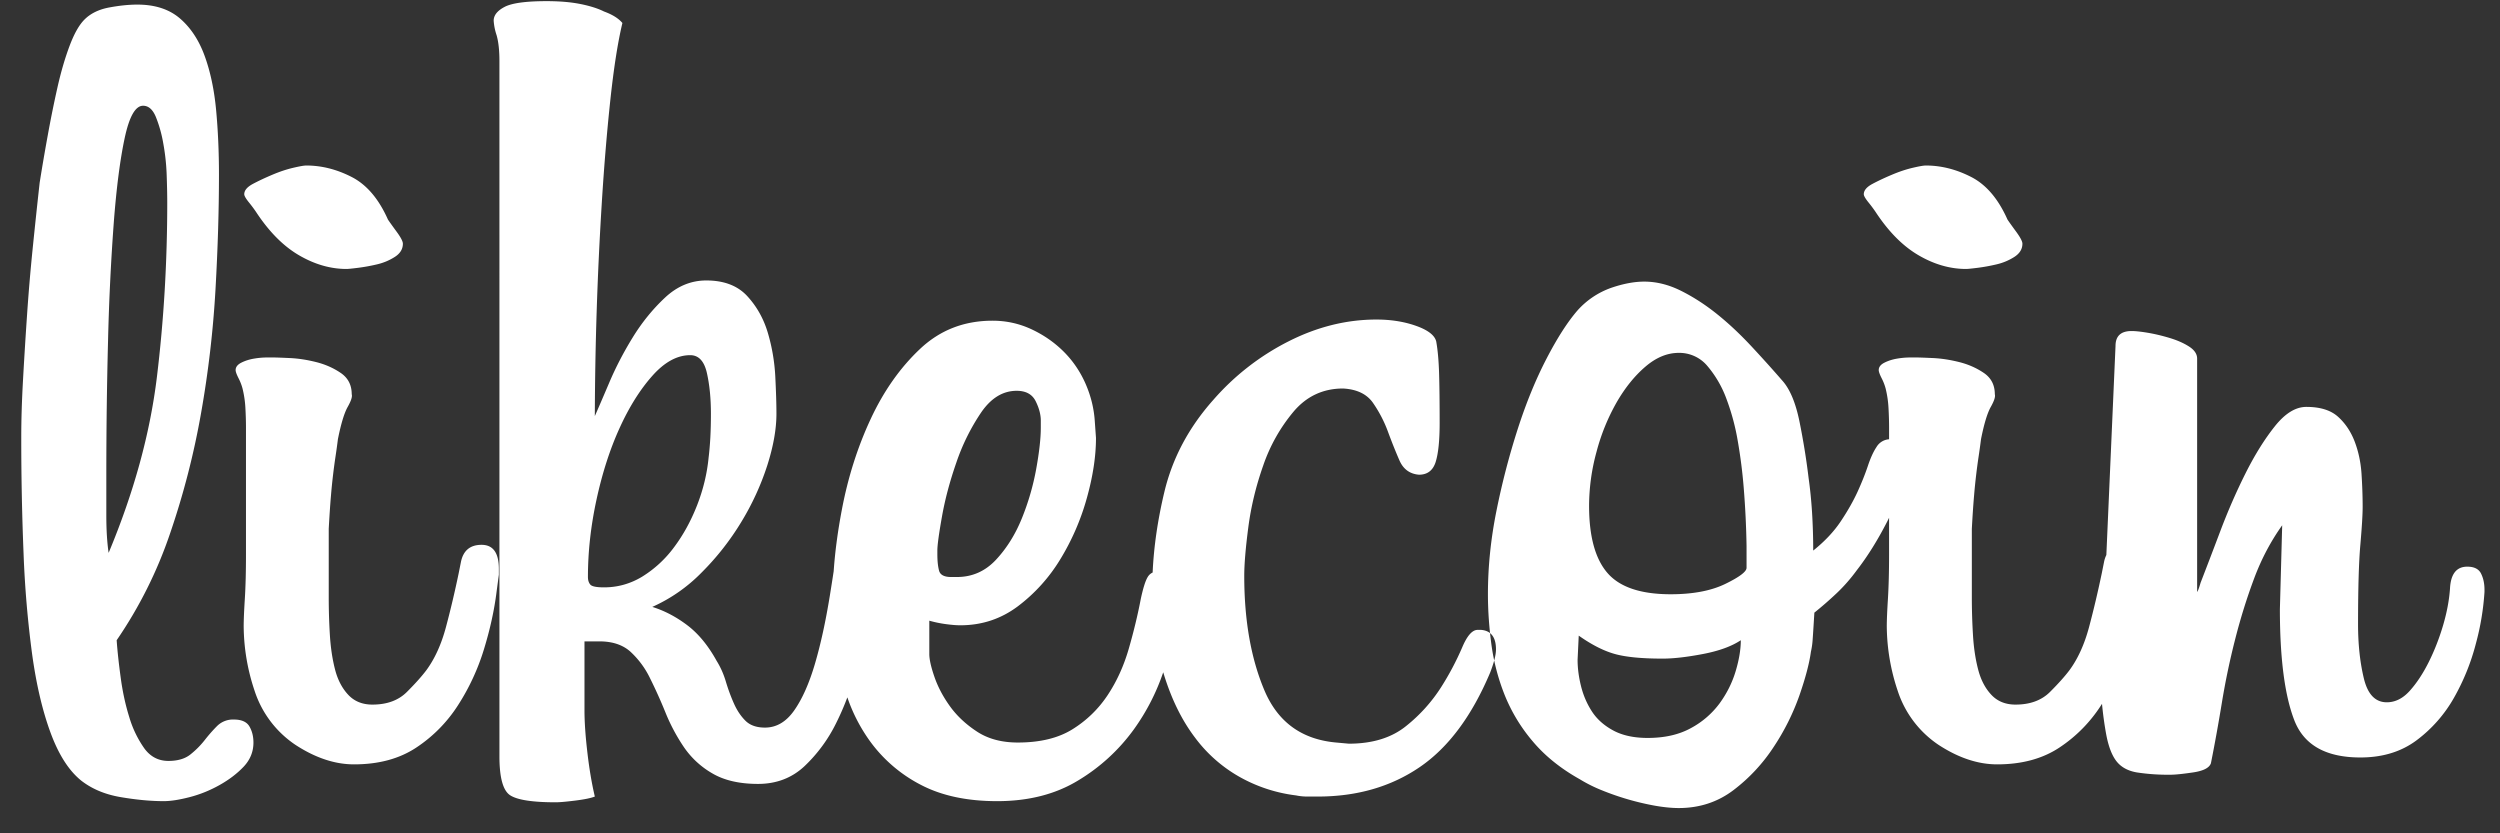 <svg width="87" height="29" xmlns="http://www.w3.org/2000/svg">
  <rect width="100%" height="100%" fill="#333333" stroke="none"/>
  <path d="M8.82 25.84c0 .32-.114.6-.34.84-.227.24-.507.453-.84.64-.334.187-.68.327-1.04.42-.36.093-.66.14-.9.14-.454 0-.954-.047-1.5-.14-.547-.093-1.007-.287-1.38-.58-.427-.347-.78-.9-1.06-1.66-.28-.76-.494-1.667-.64-2.72a36.626 36.626 0 0 1-.3-3.52 98.669 98.669 0 0 1-.08-4.06c0-.587.02-1.24.06-1.96.04-.72.086-1.473.14-2.26.053-.787.12-1.573.2-2.36.08-.787.16-1.54.24-2.26.08-.507.173-1.053.28-1.64.106-.587.22-1.147.34-1.68.12-.533.26-1.013.42-1.44.16-.427.333-.733.52-.92.213-.213.5-.353.86-.42s.686-.1.98-.1c.613 0 1.106.16 1.48.48.373.32.66.753.86 1.3.2.547.333 1.173.4 1.88.066.707.1 1.46.1 2.26 0 1.227-.04 2.553-.12 3.98a36.64 36.64 0 0 1-.5 4.3 27.714 27.714 0 0 1-1.08 4.2 15.178 15.178 0 0 1-1.86 3.72c.026.373.073.807.14 1.3.066.493.166.953.3 1.38a3.7 3.7 0 0 0 .52 1.08c.213.293.493.44.84.44.32 0 .573-.073.76-.22.186-.147.353-.313.5-.5.146-.187.293-.353.44-.5a.784.784 0 0 1 .58-.22c.266 0 .446.08.54.24.093.16.14.347.14.56zm-3-18.8c0-.267-.007-.587-.02-.96a7.504 7.504 0 0 0-.12-1.1 4.503 4.503 0 0 0-.26-.92c-.107-.253-.254-.38-.44-.38-.267 0-.48.373-.64 1.12-.16.747-.287 1.727-.38 2.94a82.19 82.19 0 0 0-.2 4.12c-.04 1.533-.06 3.087-.06 4.66v1.42c0 .493.026.927.08 1.3.88-2.107 1.44-4.147 1.68-6.12.24-1.973.36-4 .36-6.08zm8.2 1.44c0 .187-.093.34-.28.46-.187.12-.393.207-.62.26a6.29 6.29 0 0 1-.66.12c-.213.027-.347.04-.4.04-.56 0-1.113-.16-1.66-.48-.547-.32-1.047-.827-1.5-1.52a4.904 4.904 0 0 0-.24-.32c-.107-.133-.16-.227-.16-.28 0-.133.1-.253.3-.36.2-.107.427-.213.68-.32.253-.107.493-.187.72-.24.227-.053.38-.08.46-.08.533 0 1.06.133 1.58.4s.94.76 1.26 1.48c.053.08.153.22.3.42.147.2.22.34.22.42zm3.26 12.12c-.08.64-.227 1.307-.44 2a7.795 7.795 0 0 1-.9 1.94 4.985 4.985 0 0 1-1.46 1.48c-.587.387-1.307.58-2.16.58-.667 0-1.347-.227-2.04-.68a3.604 3.604 0 0 1-1.42-1.88 7.182 7.182 0 0 1-.38-2.24c0-.213.013-.533.04-.96.027-.427.04-.947.04-1.56v-4.4c0-.213-.007-.44-.02-.68a3.63 3.63 0 0 0-.1-.68 1.796 1.796 0 0 0-.14-.36c-.067-.133-.1-.227-.1-.28 0-.107.067-.193.2-.26s.28-.113.44-.14a2.8 2.8 0 0 1 .46-.04h.22c.08 0 .267.007.56.02.293.013.6.06.92.14.32.08.607.207.86.38.253.173.38.42.38.74.027.08-.02.227-.14.44-.12.213-.233.587-.34 1.12-.027.213-.053.407-.08.58a20.854 20.854 0 0 0-.16 1.36c-.027.307-.053.7-.08 1.18v2.4c0 .427.013.86.04 1.3.027.44.087.84.18 1.2s.247.653.46.88c.213.227.493.34.84.34.507 0 .907-.147 1.2-.44.293-.293.52-.547.68-.76.293-.4.52-.9.68-1.5.16-.6.307-1.22.44-1.86l.08-.4c.08-.4.32-.6.72-.6.4 0 .6.28.6.84v.2l-.08.6zm7.38-4.68c.026-.213.046-.447.06-.7.013-.253.02-.527.02-.82 0-.533-.047-1.007-.14-1.42-.094-.413-.287-.62-.58-.62-.454 0-.894.24-1.32.72-.427.48-.807 1.087-1.14 1.82-.334.733-.6 1.56-.8 2.48-.2.92-.3 1.82-.3 2.7 0 .107.026.193.08.26.053.067.213.1.48.1.48 0 .926-.127 1.34-.38a3.97 3.97 0 0 0 1.1-1.02c.32-.427.586-.913.8-1.46.213-.547.346-1.1.4-1.66zm11.56-1.28c0-.213-.06-.44-.18-.68-.12-.24-.34-.36-.66-.36-.48 0-.894.253-1.24.76a7.303 7.303 0 0 0-.86 1.74c-.227.653-.394 1.28-.5 1.88-.107.6-.16.993-.16 1.18v.12c0 .24.02.433.06.58.04.147.18.22.42.22h.2c.533 0 .986-.2 1.36-.6.373-.4.673-.88.9-1.44a8.74 8.74 0 0 0 .5-1.72c.106-.587.16-1.067.16-1.44v-.24zm4.26 8.756a7.525 7.525 0 0 1-1.02 1.984 6.55 6.55 0 0 1-1.94 1.78c-.787.48-1.727.72-2.82.72-1.04 0-1.92-.187-2.64-.56a5.04 5.04 0 0 1-1.78-1.52 5.815 5.815 0 0 1-.792-1.532 9.246 9.246 0 0 1-.388.892 5.263 5.263 0 0 1-1.1 1.5c-.44.413-.98.62-1.62.62-.64 0-1.167-.12-1.58-.36a3.02 3.02 0 0 1-1-.92 6.461 6.461 0 0 1-.64-1.2 16.95 16.95 0 0 0-.54-1.2 3.06 3.06 0 0 0-.68-.92c-.267-.24-.627-.36-1.08-.36h-.52v2.4c0 .4.033.887.1 1.46.066.573.153 1.087.26 1.54-.134.053-.36.1-.68.14-.32.04-.547.06-.68.06-.8 0-1.327-.08-1.58-.24-.254-.16-.38-.613-.38-1.36V2.12c0-.373-.034-.673-.1-.9a2.003 2.003 0 0 1-.1-.5c0-.187.126-.347.38-.48.253-.133.74-.2 1.46-.2.453 0 .846.033 1.18.1.333.067.606.153.82.26.293.107.506.24.64.4-.16.667-.3 1.56-.42 2.68s-.22 2.327-.3 3.62a125.865 125.865 0 0 0-.24 7.38c.106-.24.273-.627.5-1.16.226-.533.5-1.06.82-1.58.32-.52.693-.98 1.12-1.38.426-.4.906-.6 1.44-.6.613 0 1.086.18 1.42.54.333.36.573.787.72 1.28.146.493.233 1 .26 1.52.026.52.04.953.04 1.3 0 .533-.107 1.133-.32 1.8a9.223 9.223 0 0 1-.9 1.96 9.234 9.234 0 0 1-1.38 1.76 5.588 5.588 0 0 1-1.72 1.2c.426.133.833.347 1.22.64.386.293.726.707 1.02 1.24.133.213.24.453.32.72.08.267.173.52.28.76.106.24.24.44.4.6.16.16.386.24.68.24.4 0 .74-.2 1.02-.6.28-.4.52-.94.72-1.62.2-.68.373-1.473.52-2.38.044-.277.089-.558.132-.843.047-.676.142-1.395.288-2.157.213-1.12.546-2.167 1-3.14.453-.973 1.026-1.787 1.72-2.44.693-.653 1.533-.98 2.52-.98.48 0 .933.1 1.36.3.426.2.8.46 1.12.78.32.32.573.693.76 1.12.186.427.293.867.32 1.32l.04.56c0 .64-.107 1.34-.32 2.1a8.37 8.37 0 0 1-.92 2.12 5.83 5.83 0 0 1-1.48 1.64c-.587.44-1.254.66-2 .66-.134 0-.3-.013-.5-.04a4.063 4.063 0 0 1-.58-.12v1.16c0 .187.06.453.18.8.12.347.3.687.54 1.02.24.333.553.627.94.88.386.253.86.38 1.42.38.773 0 1.406-.153 1.9-.46.493-.307.9-.7 1.22-1.18.32-.48.566-1.02.74-1.62.173-.6.313-1.18.42-1.74.08-.373.16-.627.24-.76.042-.07.1-.123.172-.156.04-.898.176-1.833.408-2.804.28-1.173.846-2.24 1.7-3.2a8.644 8.644 0 0 1 2.62-2.04c1-.507 2.02-.76 3.06-.76.506 0 .966.073 1.38.22.413.147.646.327.7.54.053.293.086.66.1 1.1.013.44.02 1.02.02 1.74 0 .613-.047 1.067-.14 1.36-.094.293-.287.44-.58.44-.32-.027-.547-.193-.68-.5-.134-.307-.267-.64-.4-1a4.448 4.448 0 0 0-.52-1c-.214-.307-.56-.473-1.04-.5-.694 0-1.267.267-1.72.8a5.886 5.886 0 0 0-1.06 1.88c-.254.72-.427 1.44-.52 2.16-.094.72-.14 1.28-.14 1.68 0 1.547.233 2.873.7 3.98.466 1.107 1.3 1.713 2.5 1.82l.44.04c.826 0 1.493-.207 2-.62a5.533 5.533 0 0 0 1.22-1.36 9.79 9.79 0 0 0 .72-1.36c.173-.413.353-.62.54-.62h.12c.346.027.52.253.52.68 0 .187-.067.453-.2.8-.64 1.52-1.46 2.62-2.46 3.3-1 .68-2.18 1.02-3.54 1.02h-.38a1.94 1.94 0 0 1-.38-.04 5.318 5.318 0 0 1-1.92-.62 4.979 4.979 0 0 1-1.6-1.4c-.454-.6-.814-1.333-1.08-2.2a7.539 7.539 0 0 1-.02-.064zM60.78 19a31.242 31.242 0 0 0-.1-2.04 17.656 17.656 0 0 0-.2-1.58 7.937 7.937 0 0 0-.4-1.5 3.77 3.77 0 0 0-.66-1.14 1.27 1.27 0 0 0-1-.46c-.4 0-.787.16-1.16.48-.374.32-.707.733-1 1.24a7.145 7.145 0 0 0-.7 1.72 7.174 7.174 0 0 0-.26 1.88c0 1.067.213 1.847.64 2.34.426.493 1.16.74 2.2.74.773 0 1.406-.12 1.9-.36.493-.24.74-.427.74-.56V19zm-.2 3.28c-.32.213-.76.373-1.32.48-.56.107-1.027.16-1.4.16-.72 0-1.274-.053-1.66-.16-.387-.107-.807-.32-1.26-.64l-.04.84c0 .293.04.6.12.92.08.32.206.613.38.88.173.267.42.487.74.66.32.173.72.26 1.2.26.586 0 1.086-.113 1.5-.34a3.004 3.004 0 0 0 1-.86c.253-.347.44-.72.56-1.12.12-.4.18-.76.18-1.08zm5.16-6.993v-.407c0-.213-.007-.44-.02-.68a3.63 3.63 0 0 0-.1-.68 1.796 1.796 0 0 0-.14-.36c-.067-.133-.1-.227-.1-.28 0-.107.066-.193.2-.26.133-.067.28-.113.44-.14a2.8 2.8 0 0 1 .46-.04h.22c.08 0 .266.007.56.02.293.013.6.06.92.14.32.08.606.207.86.38.253.173.38.42.38.74.026.08-.02.227-.14.44-.12.213-.234.587-.34 1.12-.027.213-.054.407-.08.58a20.854 20.854 0 0 0-.16 1.36c-.027.307-.054.7-.08 1.18v2.4c0 .427.013.86.04 1.3.026.44.086.84.18 1.2.093.36.246.653.46.88.213.227.493.34.84.34.506 0 .906-.147 1.2-.44.293-.293.52-.547.68-.76.293-.4.52-.9.68-1.5.16-.6.306-1.22.44-1.86l.08-.4a.971.971 0 0 1 .081-.246l.319-7.274c0-.347.186-.52.56-.52.133 0 .32.02.56.06.24.04.493.1.76.18.266.08.493.18.68.3.186.12.28.26.28.42v8.12c.026-.027.066-.133.12-.32.186-.48.413-1.073.68-1.78.266-.707.56-1.38.88-2.02.32-.64.66-1.187 1.02-1.64.36-.453.726-.68 1.1-.68.48 0 .846.113 1.1.34.253.227.446.513.58.86.133.347.213.72.24 1.12.026.4.04.787.04 1.16 0 .267-.027.707-.08 1.32-.054.613-.08 1.533-.08 2.76 0 .693.066 1.32.2 1.88.133.56.4.84.8.84.293 0 .56-.133.8-.4s.46-.6.66-1 .366-.827.5-1.28c.133-.453.213-.88.24-1.28.026-.507.226-.76.6-.76.24 0 .4.08.48.24.08.16.12.347.12.56v.08a9.029 9.029 0 0 1-.3 1.8 7.72 7.72 0 0 1-.76 1.88 4.781 4.781 0 0 1-1.3 1.48c-.534.4-1.187.6-1.96.6-1.2 0-1.967-.433-2.3-1.3-.334-.867-.5-2.153-.5-3.86l.08-2.92c-.4.56-.727 1.18-.98 1.86-.254.68-.474 1.387-.66 2.12-.187.733-.34 1.467-.46 2.2-.12.733-.247 1.433-.38 2.1-.054.16-.26.267-.62.32-.36.053-.62.08-.78.08a7.11 7.11 0 0 1-1.18-.08c-.307-.053-.54-.18-.7-.38-.16-.2-.28-.507-.36-.92a12.316 12.316 0 0 1-.15-1.087l-.03.047a4.985 4.985 0 0 1-1.46 1.48c-.587.387-1.307.58-2.16.58-.667 0-1.347-.227-2.04-.68a3.604 3.604 0 0 1-1.42-1.88 7.182 7.182 0 0 1-.38-2.24c0-.213.013-.533.04-.96.026-.427.04-.947.04-1.56v-1.262l-.06.122c-.334.653-.687 1.22-1.06 1.7-.214.293-.447.56-.7.8-.254.24-.514.467-.78.68-.027.453-.047.767-.06.94a2.622 2.622 0 0 1-.06.42c-.054.4-.187.907-.4 1.52a8.114 8.114 0 0 1-.9 1.8 6.01 6.01 0 0 1-1.4 1.5c-.547.413-1.18.62-1.9.62-.24 0-.514-.027-.82-.08a9.321 9.321 0 0 1-1.86-.54 5.037 5.037 0 0 1-.76-.38c-.667-.373-1.214-.813-1.64-1.32a5.848 5.848 0 0 1-.98-1.62 7.449 7.449 0 0 1-.46-1.76c-.08-.6-.12-1.18-.12-1.74 0-.96.1-1.933.3-2.92a26 26 0 0 1 .74-2.84c.293-.907.626-1.72 1-2.44.373-.72.733-1.28 1.08-1.68a2.84 2.84 0 0 1 1.16-.78c.426-.147.813-.22 1.16-.22.426 0 .853.107 1.28.32.426.213.84.48 1.24.8.4.32.793.687 1.18 1.1.386.413.753.82 1.1 1.22.266.293.466.767.6 1.42.133.653.24 1.313.32 1.98.053.373.093.773.12 1.2.026.427.04.867.04 1.32.4-.32.72-.66.96-1.02s.433-.7.58-1.02c.146-.32.266-.62.36-.9.093-.28.193-.5.3-.66a.55.55 0 0 1 .44-.273zm4.64-6.807c0 .187-.094.34-.28.46-.187.12-.394.207-.62.26a6.29 6.29 0 0 1-.66.12c-.214.027-.347.04-.4.04-.56 0-1.114-.16-1.66-.48-.547-.32-1.047-.827-1.5-1.52a4.904 4.904 0 0 0-.24-.32c-.107-.133-.16-.227-.16-.28 0-.133.1-.253.3-.36.2-.107.426-.213.68-.32.253-.107.493-.187.72-.24.226-.053.38-.08.46-.08.533 0 1.06.133 1.58.4s.94.76 1.26 1.48c.053.08.153.22.3.42.146.2.22.34.22.42z" fill="#FFF" fill-rule="evenodd"/>
</svg>
